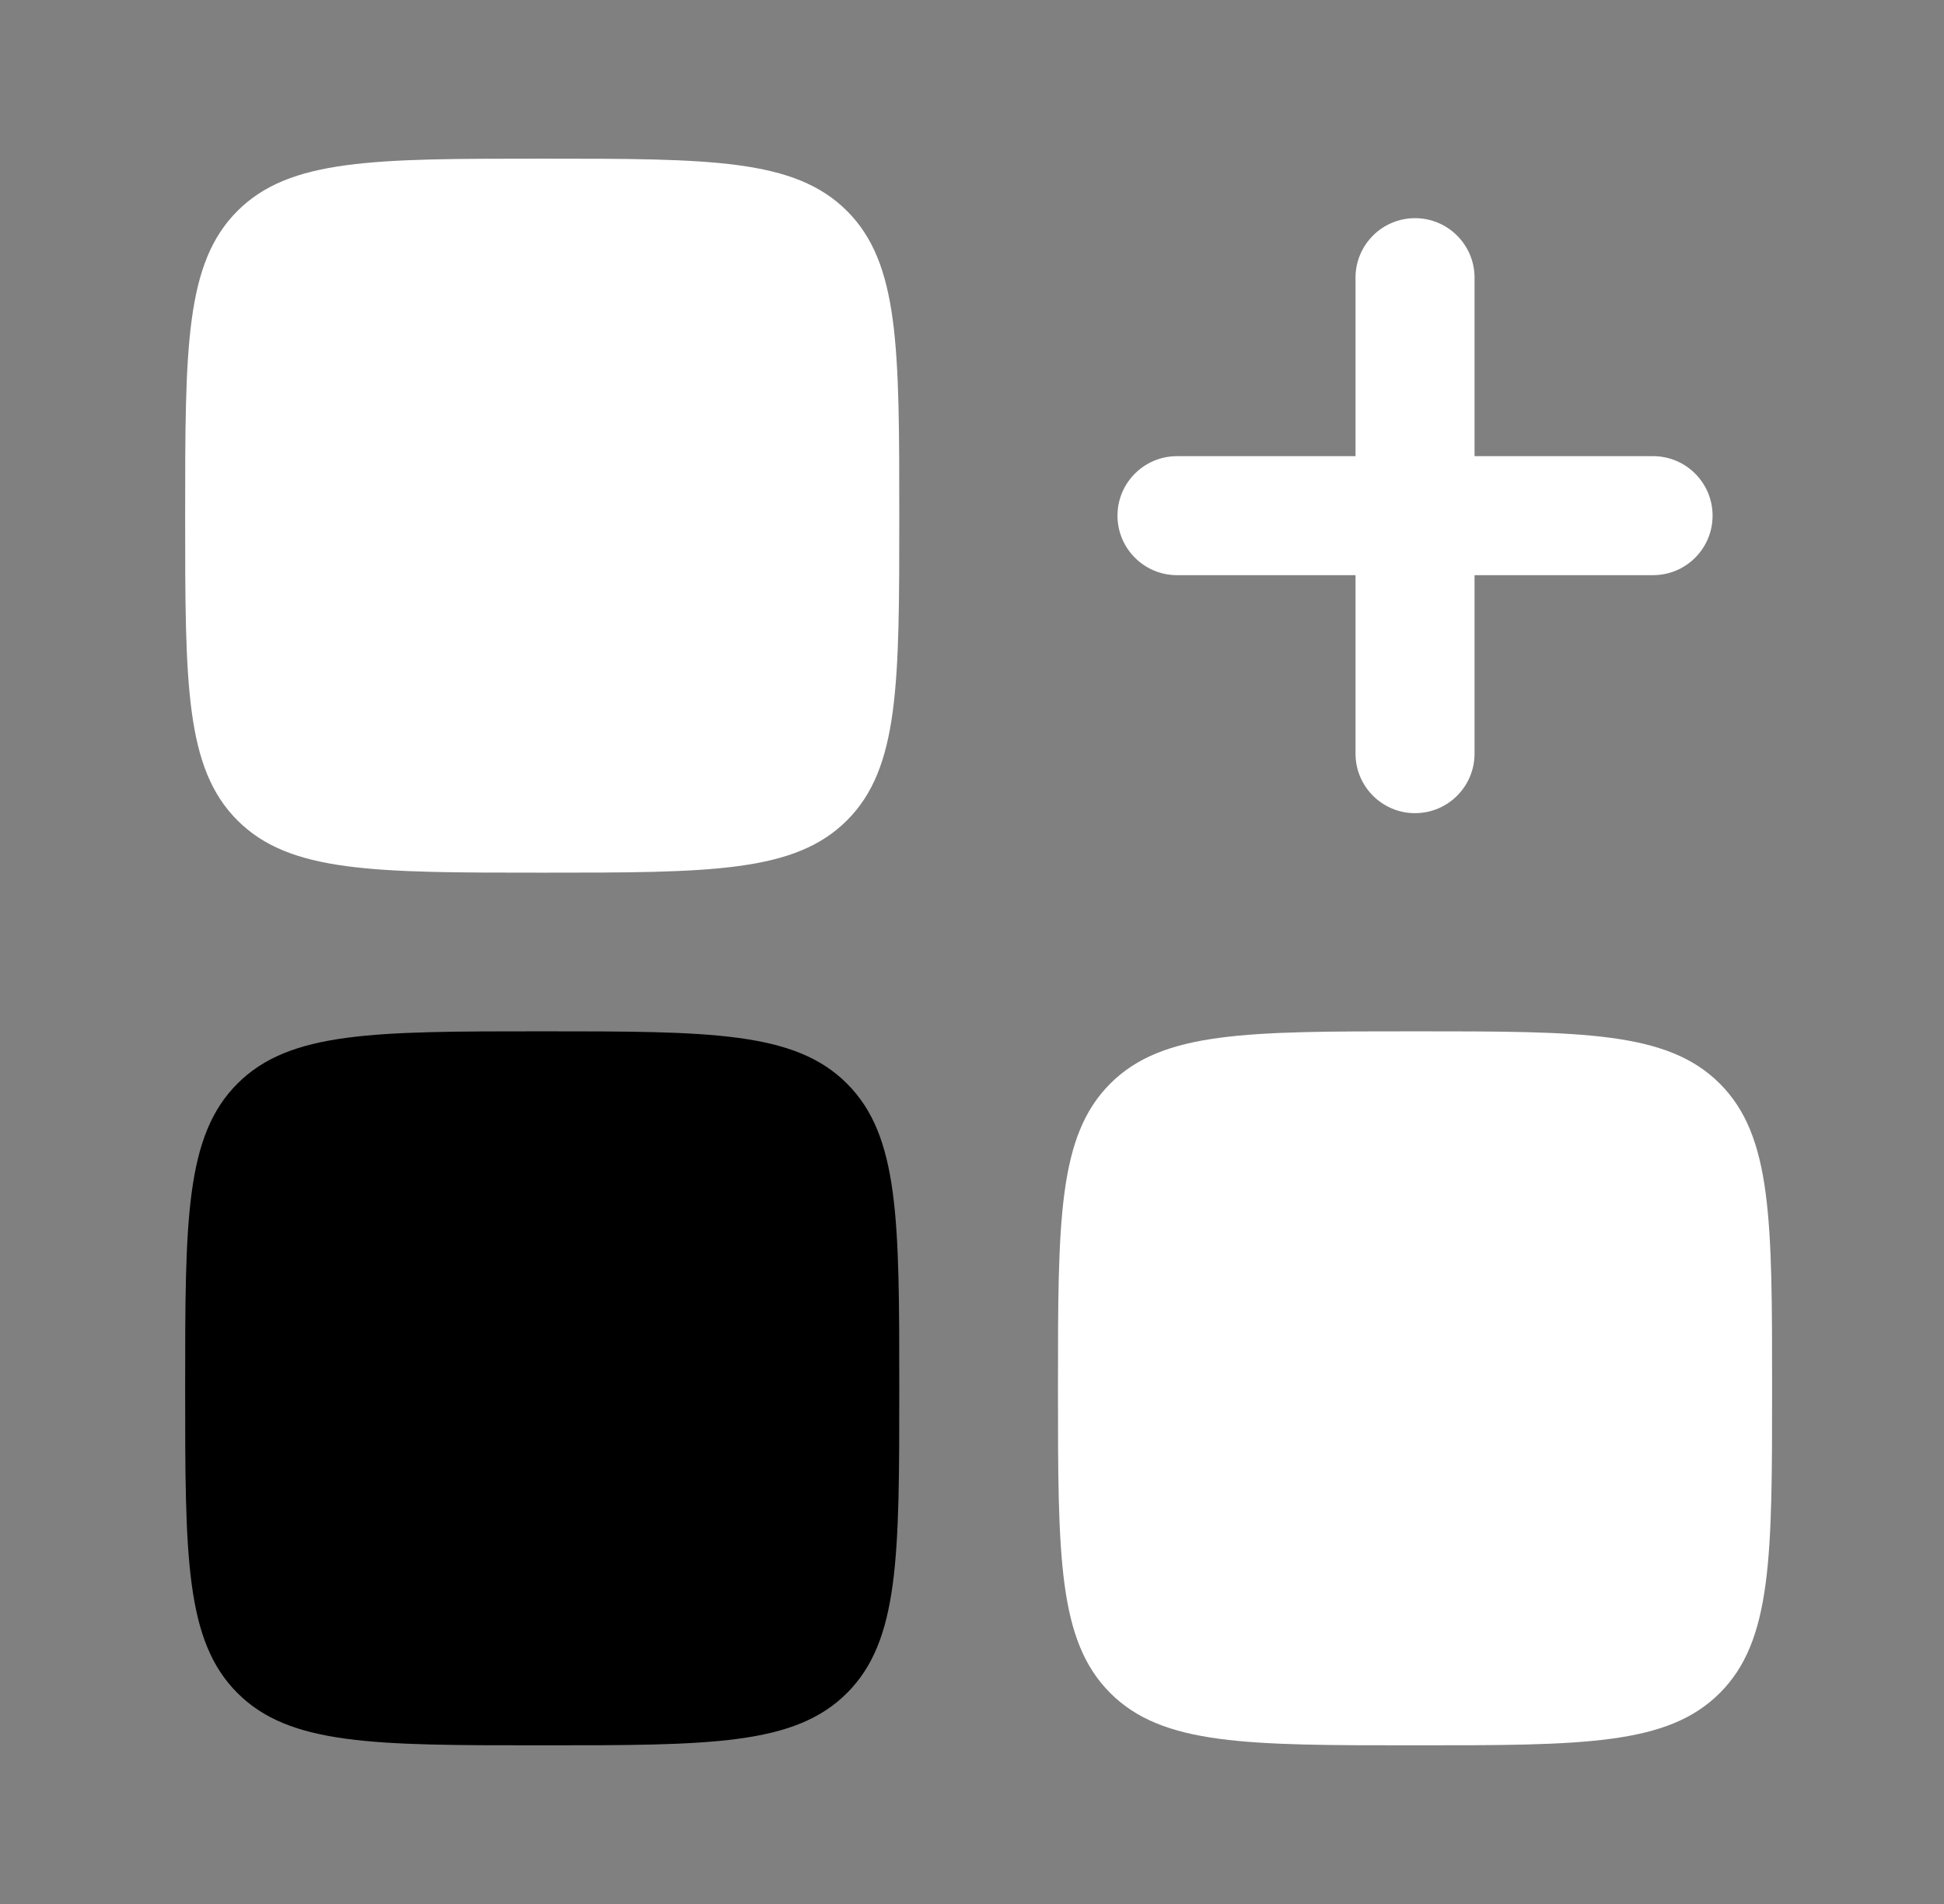 <svg width="49" height="48" viewBox="0 0 49 48" fill="none" xmlns="http://www.w3.org/2000/svg">
<rect x="0" y="0" width="49" height="48" fill="#808080" stroke="none"/>
<path fill-rule="evenodd" clip-rule="evenodd" d="M35.667 5.5C36.495 5.5 37.167 6.172 37.167 7V11.5H41.667C42.495 11.5 43.167 12.172 43.167 13C43.167 13.828 42.495 14.5 41.667 14.5H37.167V19C37.167 19.828 36.495 20.5 35.667 20.5C34.839 20.5 34.167 19.828 34.167 19V14.5H29.667C28.839 14.5 28.167 13.828 28.167 13C28.167 12.172 28.839 11.5 29.667 11.5H34.167V7C34.167 6.172 34.839 5.5 35.667 5.5Z" fill="white" style="fill:white;fill-opacity:1;"/>
<path d="M4.667 13C4.667 8.757 4.667 6.636 5.985 5.318C7.303 4 9.424 4 13.667 4C17.91 4 20.031 4 21.349 5.318C22.667 6.636 22.667 8.757 22.667 13C22.667 17.243 22.667 19.364 21.349 20.682C20.031 22 17.91 22 13.667 22C9.424 22 7.303 22 5.985 20.682C4.667 19.364 4.667 17.243 4.667 13Z" fill="white" style="fill:white;fill-opacity:1;"/>
<path d="M26.667 35C26.667 30.757 26.667 28.636 27.985 27.318C29.303 26 31.424 26 35.667 26C39.91 26 42.031 26 43.349 27.318C44.667 28.636 44.667 30.757 44.667 35C44.667 39.243 44.667 41.364 43.349 42.682C42.031 44 39.91 44 35.667 44C31.424 44 29.303 44 27.985 42.682C26.667 41.364 26.667 39.243 26.667 35Z" fill="white" style="fill:white;fill-opacity:1;"/>
<path d="M4.667 35C4.667 30.757 4.667 28.636 5.985 27.318C7.303 26 9.424 26 13.667 26C17.91 26 20.031 26 21.349 27.318C22.667 28.636 22.667 30.757 22.667 35C22.667 39.243 22.667 41.364 21.349 42.682C20.031 44 17.91 44 13.667 44C9.424 44 7.303 44 5.985 42.682C4.667 41.364 4.667 39.243 4.667 35Z" fill="#3DCAB1" style="fill:#3DCAB1;fill:color(display-p3 0.239 0.792 0.694);fill-opacity:1;"/>
</svg>
